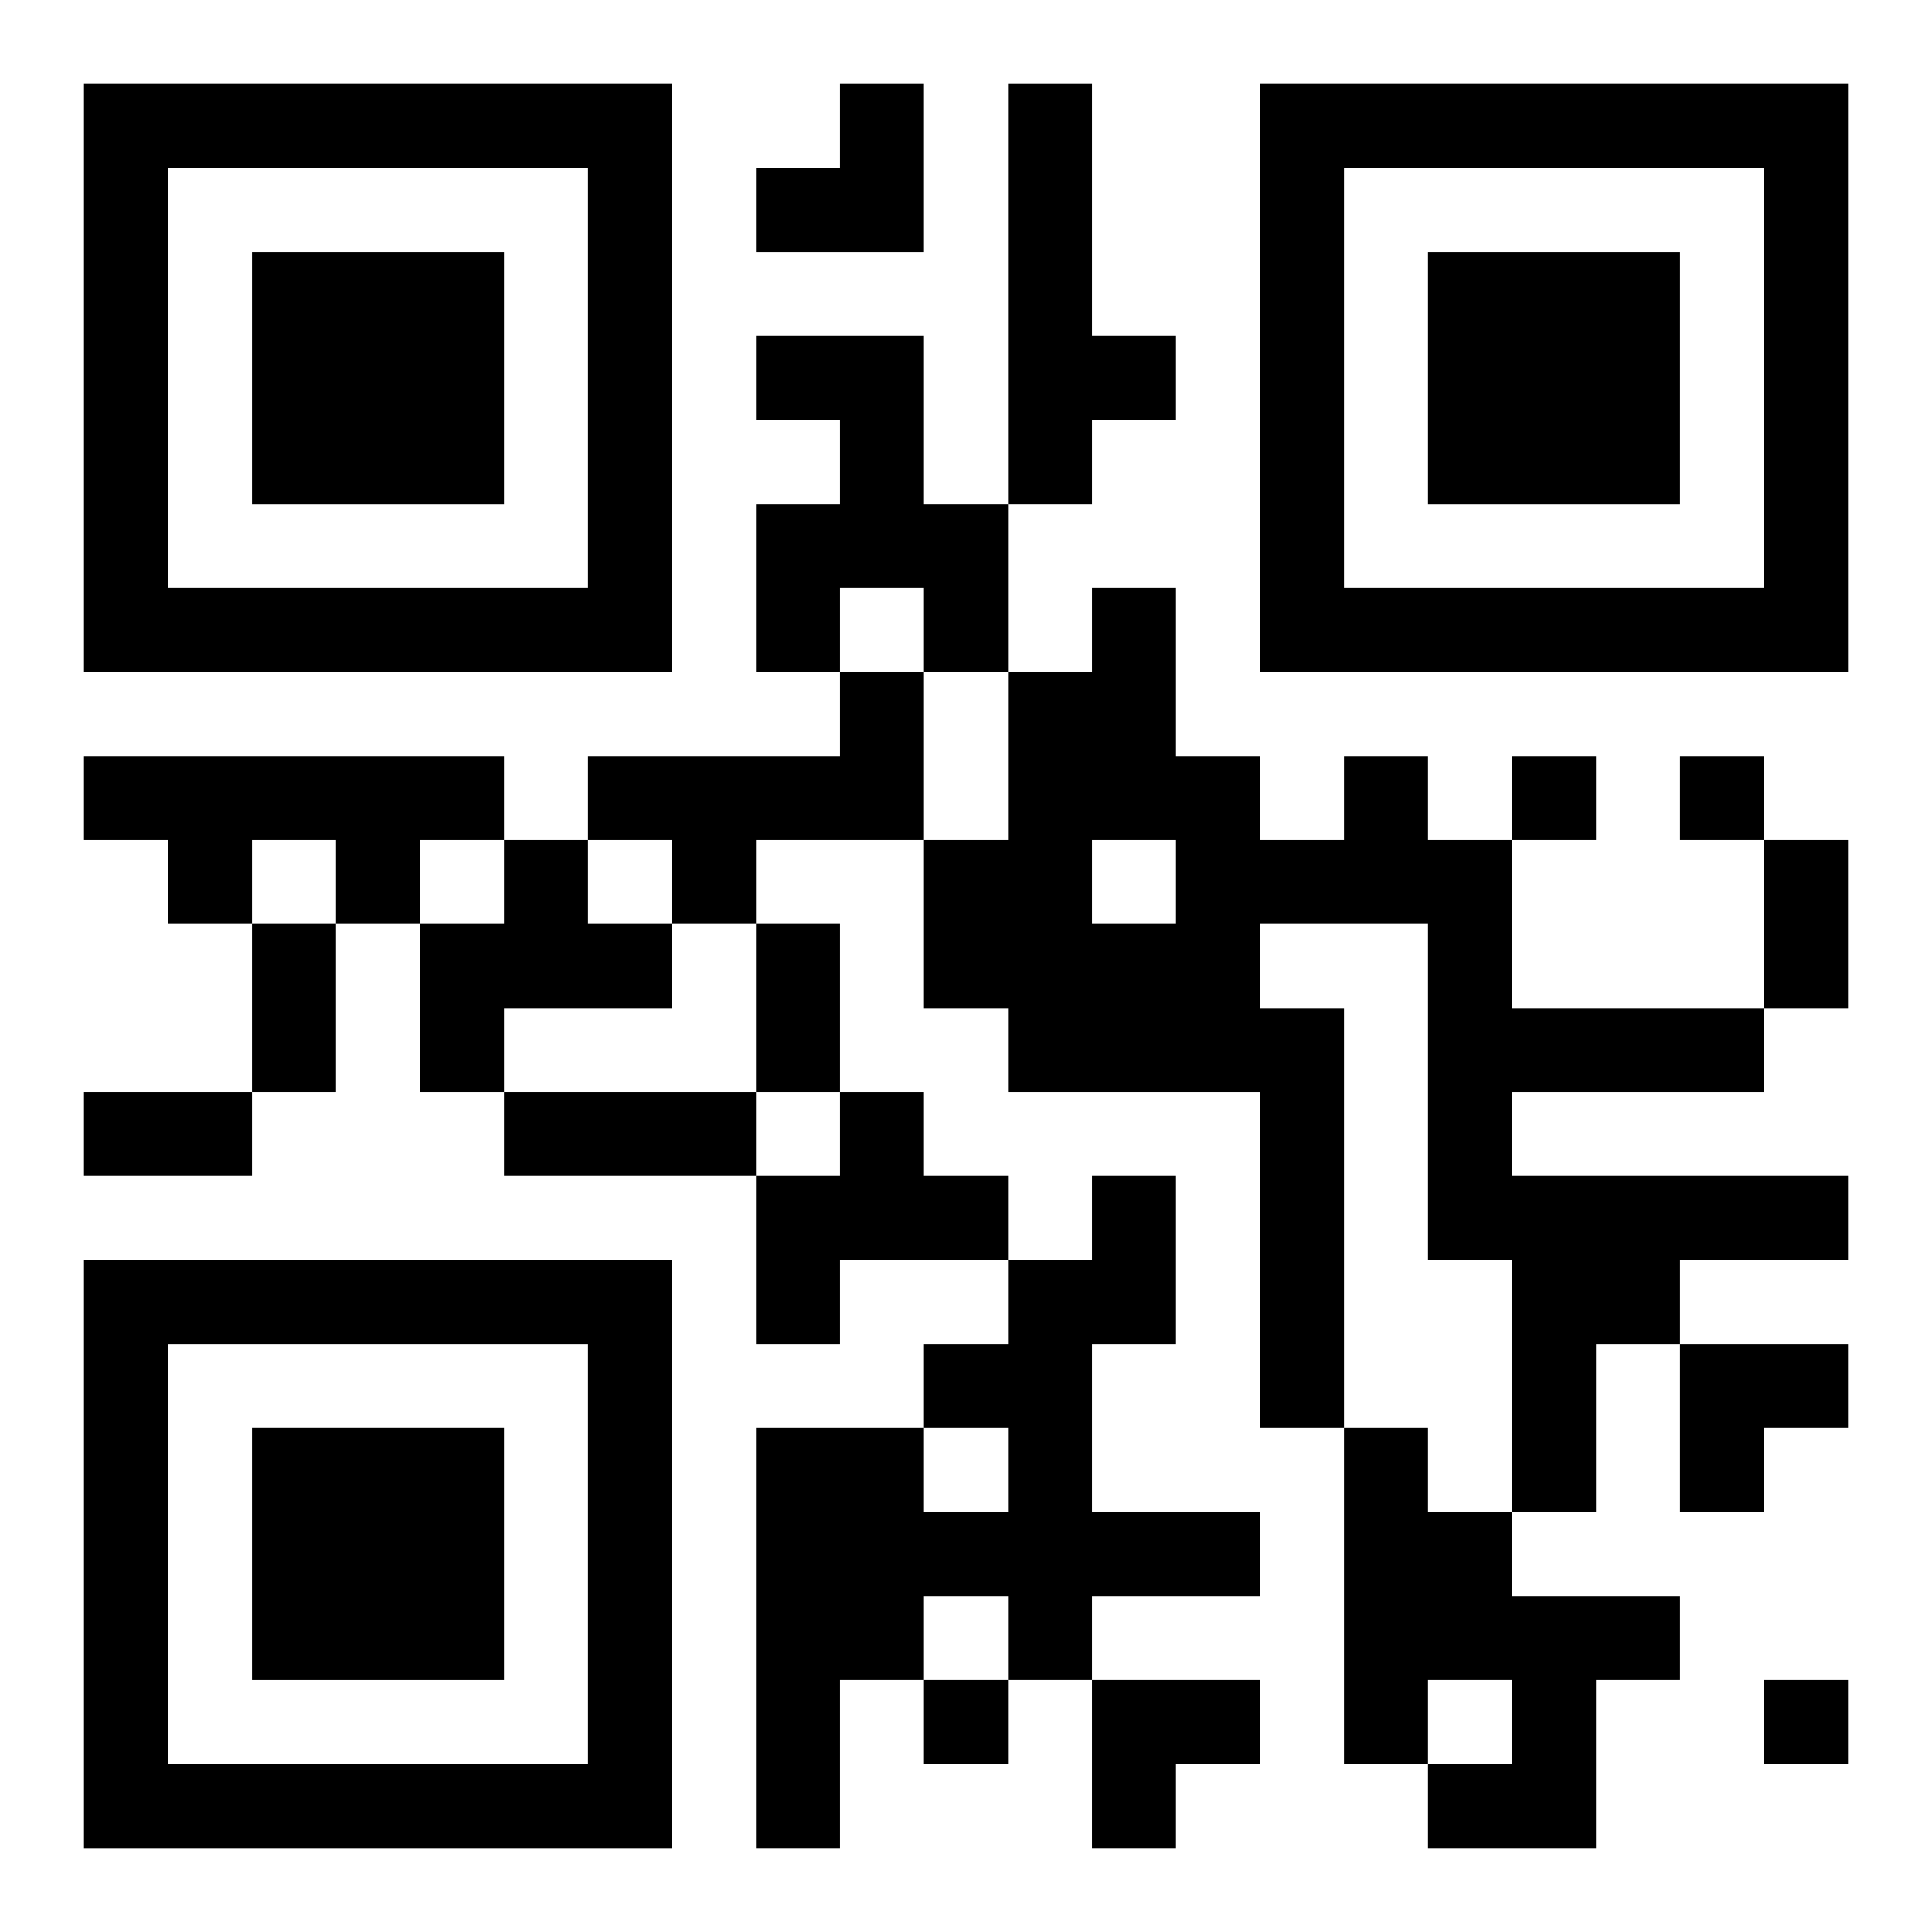 <?xml version="1.0" encoding="UTF-8"?>
<svg width="250" height="250" baseProfile="full" version="1.1" viewBox="-1 -1 23 23" xmlns="http://www.w3.org/2000/svg" xmlns:xlink="http://www.w3.org/1999/xlink"><symbol id="a"><path d="m0 7v7h7v-7h-7zm1 1h5v5h-5v-5zm1 1v3h3v-3h-3z"/></symbol><use y="-7" xlink:href="#a"/><use y="7" xlink:href="#a"/><use x="14" y="-7" xlink:href="#a"/><path d="m11 0h1v3h1v1h-1v1h-1v-5m-3 3h2v2h1v2h-1v-1h-1v1h-1v-2h1v-1h-1v-1m1 4h1v2h-2v1h-1v-1h-1v-1h3v-1m-9 1h5v1h-1v1h-1v-1h-1v1h-1v-1h-1v-1m15 0h1v1h1v2h3v1h-3v1h4v1h-2v1h-1v2h-1v-3h-1v-4h-2v1h1v5h-1v-4h-3v-1h-1v-2h1v-2h1v-1h1v2h1v1h1v-1m-3 1v1h1v-1h-1m-7 0h1v1h1v1h-2v1h-1v-2h1v-1m4 3h1v1h1v1h-2v1h-1v-2h1v-1m3 1h1v2h-1v2h2v1h-2v1h-1v-1h-1v1h-1v2h-1v-5h2v1h1v-1h-1v-1h1v-1h1v-1m3 3h1v1h1v1h2v1h-1v2h-2v-1h1v-1h-1v1h-1v-4m2-8v1h1v-1h-1m2 0v1h1v-1h-1m-9 11v1h1v-1h-1m10 0v1h1v-1h-1m0-10h1v2h-1v-2m-18 1h1v2h-1v-2m6 0h1v2h-1v-2m-8 2h2v1h-2v-1m5 0h3v1h-3v-1m3-12m1 0h1v2h-2v-1h1zm10 15h2v1h-1v1h-1zm-7 4h2v1h-1v1h-1z"/></svg>
